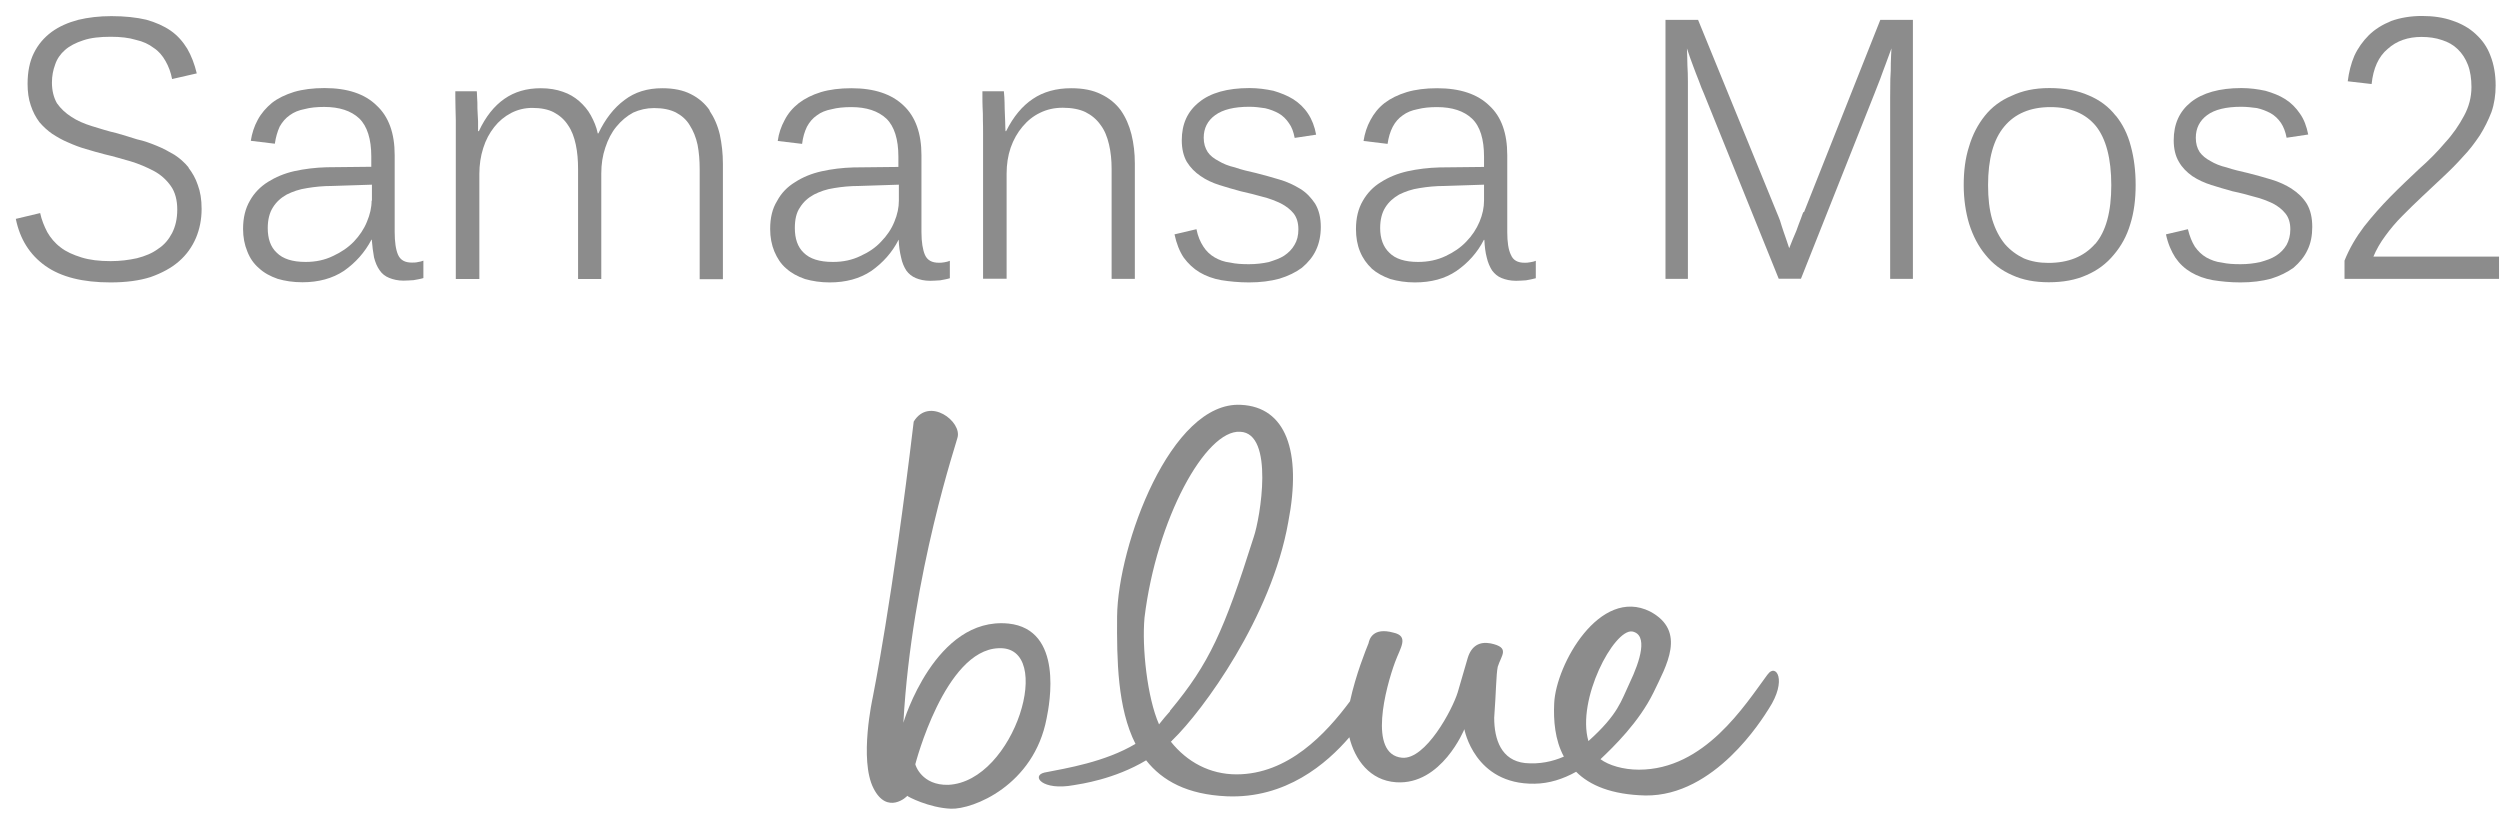 <svg width="155" height="51" viewBox="0 0 155 51" fill="none" xmlns="http://www.w3.org/2000/svg">
<path d="M11.7 10.39C11.43 10.06 11.14 9.81 10.82 9.6C10.48 9.4 10.12 9.2 9.72 9.04C9.33 8.88 8.93 8.73 8.5 8.64C8.09 8.5 7.67 8.39 7.25 8.26C6.71 8.14 6.2 7.97 5.7 7.82C5.22 7.67 4.79 7.49 4.42 7.24C4.06 7.01 3.77 6.74 3.53 6.4C3.33 6.05 3.22 5.62 3.22 5.12C3.22 4.71 3.29 4.35 3.42 4C3.53 3.66 3.75 3.34 4.03 3.1C4.31 2.85 4.7 2.65 5.16 2.5C5.63 2.34 6.2 2.28 6.87 2.28C7.48 2.28 8 2.34 8.42 2.47C8.87 2.57 9.23 2.74 9.53 2.97C9.84 3.17 10.08 3.46 10.26 3.78C10.45 4.11 10.59 4.48 10.67 4.9L12.2 4.55C12.06 3.97 11.86 3.45 11.61 3.02C11.34 2.58 11.01 2.2 10.58 1.9C10.16 1.61 9.64 1.38 9.06 1.22C8.46 1.08 7.74 1 6.91 1C6.16 1 5.47 1.08 4.85 1.23C4.21 1.4 3.67 1.64 3.2 1.98C2.73 2.33 2.36 2.76 2.1 3.29C1.84 3.81 1.71 4.45 1.71 5.2C1.71 5.69 1.77 6.14 1.91 6.54C2.04 6.94 2.22 7.27 2.44 7.57C2.68 7.85 2.94 8.09 3.24 8.3C3.55 8.5 3.88 8.69 4.22 8.83C4.58 8.99 4.96 9.14 5.33 9.24C5.72 9.36 6.11 9.47 6.5 9.57C7.03 9.69 7.55 9.85 8.09 10C8.62 10.16 9.1 10.37 9.54 10.6C9.97 10.83 10.32 11.15 10.59 11.53C10.86 11.91 10.99 12.41 10.99 12.99C10.99 13.57 10.88 14.03 10.67 14.45C10.46 14.85 10.18 15.19 9.8 15.43C9.44 15.7 9 15.88 8.49 16.01C7.99 16.12 7.45 16.19 6.86 16.19C6.16 16.19 5.56 16.12 5.05 15.96C4.54 15.8 4.1 15.61 3.76 15.34C3.4 15.07 3.13 14.74 2.93 14.39C2.74 14.02 2.58 13.64 2.49 13.21L0.98 13.57C1.24 14.84 1.85 15.8 2.82 16.49C3.8 17.18 5.14 17.51 6.85 17.51C7.81 17.51 8.64 17.4 9.33 17.18C10.04 16.93 10.63 16.61 11.1 16.2C11.56 15.8 11.91 15.31 12.15 14.75C12.38 14.2 12.5 13.6 12.5 12.95C12.5 12.37 12.42 11.88 12.26 11.46C12.13 11.06 11.92 10.7 11.68 10.39" fill="#8C8C8C"/>
<path d="M25.53 16.28C25.11 16.28 24.83 16.13 24.68 15.8C24.54 15.48 24.47 15 24.47 14.38V9.61C24.47 8.26 24.1 7.23 23.35 6.54C22.62 5.82 21.54 5.46 20.12 5.46C19.41 5.46 18.77 5.54 18.23 5.7C17.69 5.87 17.23 6.09 16.86 6.38C16.5 6.68 16.2 7.02 15.98 7.43C15.76 7.83 15.62 8.27 15.55 8.73L17.04 8.91C17.1 8.5 17.2 8.16 17.34 7.85C17.51 7.55 17.71 7.32 17.97 7.14C18.23 6.95 18.53 6.83 18.9 6.76C19.23 6.67 19.64 6.63 20.1 6.63C21.04 6.63 21.77 6.87 22.27 7.34C22.77 7.82 23.02 8.63 23.02 9.7V10.34L20.25 10.37C19.55 10.39 18.89 10.47 18.25 10.61C17.63 10.75 17.09 10.98 16.61 11.28C16.15 11.57 15.76 11.96 15.49 12.45C15.21 12.93 15.07 13.51 15.07 14.19C15.07 14.7 15.16 15.17 15.33 15.58C15.49 16 15.73 16.35 16.06 16.63C16.37 16.92 16.76 17.13 17.22 17.29C17.67 17.42 18.16 17.5 18.75 17.5C19.74 17.5 20.61 17.27 21.33 16.79C22.04 16.29 22.62 15.65 23.03 14.86H23.05C23.08 15.26 23.13 15.63 23.19 15.96C23.27 16.27 23.38 16.54 23.54 16.76C23.68 16.97 23.88 17.13 24.13 17.23C24.38 17.33 24.67 17.4 25.01 17.4C25.23 17.4 25.43 17.38 25.64 17.37C25.85 17.33 26.06 17.3 26.25 17.24V16.16C26.15 16.2 26.04 16.23 25.9 16.25C25.78 16.28 25.65 16.28 25.55 16.28M23.04 12.44C23.04 12.86 22.94 13.3 22.75 13.75C22.57 14.2 22.29 14.61 21.94 14.98C21.58 15.35 21.15 15.64 20.65 15.87C20.14 16.12 19.58 16.24 18.95 16.24C18.13 16.24 17.54 16.05 17.16 15.67C16.77 15.31 16.6 14.79 16.6 14.14C16.6 13.62 16.71 13.19 16.92 12.86C17.13 12.52 17.42 12.26 17.78 12.06C18.14 11.88 18.56 11.73 19.05 11.66C19.53 11.58 20.04 11.53 20.57 11.53L23.06 11.45V12.44H23.04Z" fill="#8C8C8C"/>
<path d="M44 6.84C43.71 6.42 43.32 6.08 42.84 5.84C42.36 5.59 41.76 5.47 41.06 5.47C40.14 5.47 39.36 5.71 38.72 6.2C38.06 6.69 37.53 7.37 37.1 8.27H37.06C36.98 7.86 36.82 7.5 36.63 7.15C36.44 6.8 36.19 6.52 35.91 6.27C35.62 6.02 35.29 5.82 34.9 5.69C34.51 5.55 34.05 5.47 33.53 5.47C32.64 5.47 31.9 5.69 31.27 6.13C30.64 6.57 30.11 7.23 29.69 8.13H29.64C29.64 7.99 29.64 7.78 29.64 7.52C29.62 7.26 29.62 7 29.6 6.73C29.6 6.47 29.6 6.24 29.58 6.03C29.58 5.82 29.56 5.7 29.56 5.66H28.23C28.23 5.66 28.23 5.82 28.23 6C28.23 6.19 28.24 6.41 28.24 6.65C28.25 6.91 28.25 7.18 28.26 7.46C28.26 7.75 28.26 8.03 28.26 8.28V17.3H29.72V10.78C29.72 10.22 29.8 9.68 29.96 9.18C30.12 8.67 30.35 8.25 30.64 7.88C30.93 7.51 31.28 7.22 31.7 7C32.09 6.8 32.53 6.69 33 6.69C33.53 6.69 33.99 6.78 34.33 6.96C34.69 7.15 34.99 7.41 35.21 7.75C35.45 8.09 35.6 8.5 35.7 8.97C35.8 9.44 35.84 9.94 35.84 10.48V17.3H37.28V10.75C37.28 10.18 37.36 9.65 37.53 9.15C37.69 8.66 37.92 8.21 38.21 7.86C38.52 7.48 38.87 7.19 39.26 6.98C39.66 6.8 40.09 6.7 40.55 6.7C41.1 6.7 41.53 6.79 41.9 6.97C42.26 7.16 42.56 7.42 42.76 7.76C42.98 8.1 43.15 8.51 43.25 8.98C43.34 9.45 43.38 9.95 43.38 10.49V17.31H44.82V10.15C44.82 9.51 44.75 8.92 44.63 8.35C44.5 7.79 44.28 7.29 43.99 6.86" fill="#8C8C8C"/>
<path d="M55.69 14.87H55.72C55.73 15.27 55.79 15.64 55.87 15.97C55.93 16.28 56.05 16.55 56.19 16.77C56.34 16.98 56.54 17.14 56.78 17.24C57.02 17.34 57.31 17.41 57.68 17.41C57.88 17.41 58.08 17.39 58.29 17.38C58.5 17.34 58.7 17.31 58.89 17.25V16.17C58.79 16.21 58.69 16.24 58.56 16.26C58.42 16.29 58.31 16.29 58.21 16.29C57.78 16.29 57.5 16.14 57.35 15.81C57.21 15.49 57.13 15.01 57.13 14.39V9.62C57.13 8.27 56.76 7.24 56.03 6.55C55.28 5.83 54.21 5.47 52.78 5.47C52.07 5.47 51.44 5.55 50.9 5.71C50.35 5.88 49.9 6.11 49.53 6.39C49.15 6.69 48.86 7.03 48.65 7.44C48.43 7.84 48.28 8.28 48.22 8.74L49.73 8.92C49.78 8.51 49.88 8.17 50.03 7.86C50.19 7.56 50.39 7.33 50.65 7.15C50.9 6.96 51.2 6.84 51.57 6.77C51.91 6.68 52.33 6.64 52.78 6.64C53.72 6.64 54.44 6.88 54.95 7.35C55.45 7.83 55.7 8.64 55.7 9.71V10.35L52.93 10.38C52.22 10.4 51.57 10.48 50.94 10.62C50.31 10.76 49.76 10.99 49.3 11.29C48.82 11.58 48.44 11.97 48.18 12.46C47.88 12.94 47.75 13.52 47.75 14.2C47.75 14.71 47.84 15.18 48.01 15.59C48.19 16.01 48.41 16.36 48.74 16.64C49.06 16.93 49.45 17.14 49.91 17.3C50.37 17.43 50.87 17.51 51.44 17.51C52.44 17.51 53.3 17.28 54.02 16.8C54.73 16.3 55.31 15.66 55.71 14.87M51.63 16.24C50.81 16.24 50.21 16.05 49.83 15.67C49.45 15.31 49.28 14.79 49.28 14.14C49.28 13.62 49.37 13.19 49.6 12.86C49.81 12.52 50.1 12.26 50.47 12.06C50.83 11.88 51.23 11.73 51.72 11.66C52.2 11.58 52.71 11.53 53.25 11.53L55.73 11.45V12.44C55.73 12.86 55.64 13.3 55.45 13.75C55.27 14.2 54.99 14.61 54.63 14.98C54.29 15.35 53.86 15.64 53.35 15.87C52.84 16.12 52.27 16.24 51.65 16.24H51.63Z" fill="#8C8C8C"/>
<path d="M60.92 6.64C60.94 6.9 60.94 7.17 60.94 7.44C60.95 7.74 60.95 8.01 60.95 8.26V17.28H62.41V10.76C62.41 10.2 62.49 9.66 62.66 9.16C62.84 8.65 63.08 8.23 63.39 7.86C63.7 7.49 64.05 7.2 64.49 6.99C64.92 6.78 65.38 6.68 65.89 6.68C66.44 6.68 66.93 6.77 67.3 6.95C67.68 7.14 67.99 7.4 68.23 7.74C68.49 8.08 68.65 8.49 68.76 8.96C68.87 9.43 68.92 9.93 68.92 10.47V17.29H70.36V10.13C70.36 9.49 70.29 8.9 70.15 8.33C70.01 7.77 69.79 7.27 69.49 6.84C69.18 6.42 68.77 6.08 68.26 5.84C67.76 5.59 67.15 5.47 66.41 5.47C65.49 5.47 64.69 5.69 64.04 6.13C63.38 6.57 62.83 7.23 62.38 8.13H62.34C62.34 7.99 62.32 7.78 62.32 7.52C62.31 7.26 62.3 7 62.29 6.73C62.29 6.47 62.28 6.24 62.27 6.03C62.25 5.82 62.24 5.7 62.24 5.66H60.91C60.91 5.66 60.91 5.82 60.91 6C60.91 6.18 60.91 6.41 60.92 6.65" fill="#8C8C8C"/>
<path d="M79.64 15.84C79.35 16.03 79.03 16.13 78.66 16.25C78.29 16.33 77.87 16.38 77.44 16.38C77.01 16.38 76.63 16.36 76.27 16.28C75.9 16.24 75.59 16.12 75.31 15.96C75.03 15.8 74.78 15.56 74.61 15.29C74.42 15 74.27 14.66 74.18 14.21L72.82 14.53C72.94 15.1 73.13 15.58 73.39 15.97C73.67 16.35 73.99 16.65 74.37 16.88C74.76 17.11 75.21 17.28 75.72 17.37C76.22 17.45 76.8 17.51 77.44 17.51C78.14 17.51 78.77 17.43 79.32 17.28C79.88 17.11 80.34 16.88 80.72 16.6C81.1 16.28 81.4 15.92 81.59 15.51C81.79 15.09 81.89 14.6 81.89 14.07C81.89 13.49 81.77 13.02 81.54 12.63C81.29 12.26 81.01 11.95 80.62 11.71C80.22 11.47 79.81 11.27 79.32 11.13C78.84 10.99 78.37 10.85 77.88 10.73C77.39 10.62 76.96 10.52 76.57 10.38C76.17 10.29 75.83 10.15 75.55 9.98C75.26 9.83 75.03 9.65 74.88 9.43C74.72 9.18 74.63 8.9 74.63 8.54C74.63 7.95 74.87 7.48 75.34 7.14C75.82 6.79 76.52 6.62 77.46 6.62C77.8 6.62 78.12 6.66 78.44 6.71C78.74 6.78 79.03 6.89 79.28 7.03C79.53 7.17 79.74 7.38 79.91 7.63C80.09 7.87 80.2 8.18 80.27 8.55L81.6 8.35C81.51 7.85 81.34 7.41 81.1 7.05C80.86 6.68 80.54 6.38 80.18 6.15C79.81 5.92 79.39 5.76 78.96 5.63C78.49 5.53 78 5.46 77.47 5.46C76.09 5.46 75.05 5.76 74.35 6.33C73.62 6.91 73.27 7.69 73.27 8.7C73.27 9.23 73.38 9.68 73.58 10.03C73.81 10.4 74.08 10.67 74.43 10.91C74.77 11.15 75.16 11.33 75.59 11.47C76.02 11.61 76.47 11.73 76.93 11.86C77.39 11.96 77.85 12.08 78.28 12.2C78.7 12.3 79.09 12.46 79.41 12.61C79.74 12.78 80.01 12.99 80.21 13.24C80.4 13.49 80.5 13.81 80.5 14.22C80.5 14.6 80.42 14.92 80.26 15.18C80.11 15.45 79.89 15.67 79.62 15.85" fill="#8C8C8C"/>
<path d="M85.03 16.64C85.36 16.93 85.75 17.14 86.2 17.3C86.66 17.43 87.16 17.51 87.72 17.51C88.74 17.51 89.59 17.28 90.3 16.8C91.02 16.3 91.6 15.66 92 14.87H92.03C92.05 15.27 92.09 15.64 92.18 15.97C92.25 16.28 92.37 16.55 92.51 16.77C92.67 16.98 92.85 17.14 93.1 17.24C93.35 17.34 93.64 17.41 94 17.41C94.19 17.41 94.41 17.39 94.61 17.38C94.83 17.34 95.01 17.31 95.22 17.25V16.17C95.13 16.21 95.01 16.24 94.87 16.26C94.74 16.29 94.62 16.29 94.52 16.29C94.1 16.29 93.82 16.14 93.68 15.81C93.52 15.49 93.45 15.01 93.45 14.39V9.62C93.45 8.27 93.09 7.24 92.34 6.55C91.6 5.83 90.52 5.47 89.1 5.47C88.39 5.47 87.76 5.55 87.22 5.71C86.67 5.88 86.22 6.1 85.84 6.39C85.46 6.69 85.19 7.03 84.97 7.44C84.75 7.84 84.61 8.28 84.54 8.74L86.03 8.92C86.09 8.51 86.19 8.17 86.35 7.86C86.51 7.56 86.71 7.33 86.97 7.15C87.23 6.96 87.52 6.84 87.89 6.77C88.24 6.68 88.64 6.64 89.09 6.64C90.04 6.64 90.76 6.88 91.26 7.35C91.77 7.83 92.01 8.64 92.01 9.71V10.35L89.26 10.38C88.55 10.4 87.89 10.48 87.26 10.62C86.64 10.76 86.09 10.99 85.62 11.29C85.14 11.58 84.77 11.97 84.49 12.46C84.21 12.94 84.07 13.52 84.07 14.2C84.07 14.71 84.15 15.18 84.32 15.59C84.49 16.01 84.74 16.36 85.04 16.64M85.89 12.86C86.1 12.52 86.4 12.26 86.75 12.06C87.12 11.88 87.53 11.73 88.02 11.66C88.5 11.58 89.02 11.53 89.55 11.53L92.01 11.45V12.44C92.01 12.86 91.92 13.3 91.73 13.75C91.54 14.2 91.27 14.61 90.91 14.98C90.56 15.35 90.13 15.64 89.64 15.87C89.12 16.12 88.55 16.24 87.92 16.24C87.11 16.24 86.51 16.05 86.14 15.67C85.76 15.31 85.57 14.79 85.57 14.14C85.57 13.62 85.68 13.19 85.89 12.86Z" fill="#8C8C8C"/>
<path d="M111.81 13.15C111.81 13.15 111.73 13.32 111.65 13.57C111.57 13.78 111.47 14.03 111.37 14.32C111.23 14.64 111.09 14.98 110.93 15.39C110.81 15.011 110.69 14.681 110.59 14.39C110.5 14.13 110.43 13.9 110.36 13.671C110.27 13.45 110.22 13.3 110.2 13.271L105.28 1.23H103.26V17.291H104.65V6.03C104.65 5.72 104.65 5.39 104.65 5.04C104.65 4.69 104.64 4.37 104.62 4.07C104.62 3.72 104.6 3.37 104.59 3C104.71 3.39 104.85 3.75 104.97 4.08C105.08 4.39 105.2 4.68 105.32 4.99C105.43 5.31 105.55 5.59 105.65 5.82L110.28 17.28H111.66L116.21 5.82C116.32 5.54 116.45 5.22 116.57 4.9C116.69 4.55 116.81 4.26 116.91 3.98C117.03 3.67 117.14 3.34 117.27 3C117.25 3.31 117.24 3.62 117.23 3.93C117.23 4.23 117.23 4.53 117.2 4.9C117.2 5.27 117.19 5.62 117.19 6.03V17.291H118.6V1.23H116.58L111.85 13.15" fill="#8C8C8C"/>
<path d="M131.17 7.17C130.75 6.63 130.2 6.21 129.51 5.92C128.84 5.62 128.02 5.46 127.07 5.46C126.12 5.46 125.38 5.63 124.72 5.94C124.05 6.22 123.49 6.64 123.06 7.18C122.63 7.72 122.3 8.34 122.08 9.09C121.85 9.8 121.75 10.6 121.75 11.47C121.75 12.34 121.87 13.16 122.09 13.89C122.33 14.64 122.66 15.27 123.1 15.8C123.55 16.36 124.09 16.77 124.76 17.06C125.41 17.36 126.17 17.5 127.02 17.5C127.92 17.5 128.69 17.36 129.38 17.05C130.05 16.76 130.61 16.34 131.06 15.79C131.51 15.26 131.86 14.64 132.08 13.89C132.31 13.16 132.41 12.35 132.41 11.47C132.41 10.59 132.31 9.79 132.11 9.06C131.92 8.32 131.6 7.69 131.18 7.17M129.89 15.13C129.2 15.91 128.24 16.3 127 16.3C126.44 16.3 125.94 16.21 125.48 16.02C125.04 15.81 124.63 15.51 124.3 15.13C123.96 14.71 123.71 14.23 123.52 13.62C123.34 13.01 123.26 12.3 123.26 11.48C123.26 9.86 123.59 8.65 124.26 7.85C124.92 7.05 125.88 6.64 127.13 6.64C128.38 6.64 129.32 7.05 129.95 7.82C130.57 8.6 130.9 9.82 130.9 11.48C130.9 13.14 130.57 14.35 129.9 15.13H129.89Z" fill="#8C8C8C"/>
<path d="M142.1 11.71C141.72 11.47 141.29 11.27 140.82 11.13C140.34 10.99 139.87 10.85 139.38 10.73C138.9 10.62 138.46 10.52 138.05 10.38C137.66 10.29 137.32 10.15 137.04 9.98C136.76 9.83 136.54 9.65 136.38 9.43C136.22 9.18 136.14 8.9 136.14 8.54C136.14 7.95 136.38 7.48 136.84 7.14C137.31 6.79 138.02 6.62 138.96 6.62C139.3 6.62 139.62 6.66 139.93 6.7C140.24 6.77 140.52 6.88 140.78 7.02C141.03 7.16 141.25 7.37 141.42 7.62C141.58 7.86 141.7 8.17 141.77 8.54L143.11 8.34C143.01 7.84 142.85 7.4 142.6 7.05C142.35 6.68 142.05 6.38 141.69 6.15C141.33 5.92 140.91 5.76 140.46 5.63C140 5.53 139.5 5.46 138.97 5.46C137.6 5.46 136.56 5.76 135.84 6.33C135.12 6.91 134.77 7.69 134.77 8.7C134.77 9.23 134.88 9.68 135.09 10.03C135.3 10.4 135.58 10.67 135.91 10.91C136.27 11.15 136.66 11.33 137.1 11.47C137.53 11.61 137.97 11.73 138.42 11.86C138.91 11.96 139.35 12.08 139.77 12.2C140.2 12.3 140.58 12.46 140.91 12.61C141.24 12.78 141.5 12.99 141.7 13.24C141.9 13.49 142 13.81 142 14.22C142 14.6 141.91 14.92 141.77 15.18C141.61 15.45 141.4 15.67 141.12 15.85C140.83 16.04 140.51 16.14 140.13 16.25C139.76 16.33 139.36 16.38 138.92 16.38C138.48 16.38 138.12 16.36 137.75 16.28C137.39 16.24 137.08 16.12 136.79 15.96C136.51 15.8 136.27 15.56 136.08 15.29C135.9 15 135.76 14.66 135.65 14.21L134.29 14.53C134.41 15.1 134.62 15.58 134.87 15.97C135.13 16.35 135.45 16.65 135.84 16.88C136.23 17.11 136.69 17.28 137.2 17.37C137.7 17.45 138.27 17.51 138.91 17.51C139.62 17.51 140.24 17.43 140.8 17.28C141.35 17.11 141.81 16.88 142.2 16.6C142.57 16.28 142.87 15.92 143.06 15.51C143.27 15.09 143.36 14.6 143.36 14.07C143.36 13.49 143.25 13.02 143.02 12.63C142.79 12.26 142.47 11.95 142.09 11.71" fill="#8C8C8C"/>
<path d="M147.15 15.91C147.34 15.46 147.58 15.04 147.9 14.61C148.2 14.2 148.54 13.79 148.94 13.39C149.33 12.99 149.75 12.59 150.17 12.19C150.61 11.77 151.03 11.38 151.47 10.97C151.9 10.57 152.31 10.16 152.71 9.71C153.1 9.31 153.44 8.85 153.75 8.39C154.04 7.93 154.28 7.44 154.47 6.95C154.65 6.43 154.73 5.88 154.73 5.3C154.73 4.62 154.62 3.99 154.41 3.46C154.21 2.91 153.89 2.47 153.49 2.11C153.1 1.74 152.61 1.47 152.05 1.28C151.49 1.08 150.85 0.99 150.16 0.99C149.47 0.99 148.81 1.1 148.26 1.3C147.7 1.53 147.25 1.81 146.87 2.18C146.5 2.55 146.19 2.98 145.97 3.46C145.76 3.95 145.63 4.48 145.56 5.04L147.04 5.21C147.14 4.24 147.47 3.5 148.04 3.03C148.59 2.53 149.3 2.29 150.13 2.29C150.59 2.29 151.02 2.35 151.39 2.48C151.78 2.6 152.1 2.78 152.38 3.05C152.65 3.31 152.86 3.63 153.01 4.02C153.16 4.41 153.23 4.88 153.23 5.4C153.23 6.03 153.07 6.63 152.77 7.18C152.46 7.76 152.08 8.32 151.59 8.85C151.12 9.41 150.58 9.95 149.98 10.48C149.4 11.03 148.8 11.59 148.21 12.19C147.63 12.78 147.09 13.39 146.57 14.05C146.07 14.71 145.66 15.41 145.36 16.16V17.29H154.94V15.91H147.15Z" fill="#8C8C8C"/>
<path d="M109.58 41.83C108.17 43.74 105.68 47.72 101.61 47.72C100.64 47.72 99.74 47.45 99.23 47.07C100.03 46.31 101.61 44.79 102.52 42.93C103.3 41.29 104.6 39.13 102.3 37.91C99.19 36.36 96.47 41.2 96.36 43.6C96.31 44.65 96.4 45.88 96.96 46.91C96.25 47.22 95.45 47.39 94.56 47.31C93.08 47.15 92.64 45.85 92.64 44.5C92.76 42.88 92.76 41.83 92.86 41.34C93.08 40.62 93.65 40.15 92.42 39.89C91.73 39.76 91.23 40.04 91 40.79C90.78 41.52 90.6 42.19 90.38 42.92C90.05 44 88.39 47.11 86.93 46.98C84.79 46.78 85.92 42.61 86.49 41.06C86.82 40.15 87.39 39.44 86.38 39.22C85.13 38.88 84.9 39.62 84.85 39.88C84.69 40.28 84.07 41.79 83.7 43.48C82.2 45.5 79.86 48.01 76.66 48.01C75.02 48.01 73.6 47.25 72.59 45.98C72.61 45.98 72.64 45.94 72.66 45.93C72.67 45.91 72.68 45.88 72.71 45.87C74.58 44.06 78.83 38.26 79.87 32.38C80.73 27.95 79.71 25.23 76.94 25.1C72.59 24.86 69.31 33.81 69.26 38.21C69.24 40.92 69.28 43.91 70.4 46.12C68.5 47.25 66.12 47.63 64.75 47.9C63.92 48.1 64.61 49.04 66.57 48.68C66.99 48.61 69.09 48.32 71.06 47.14C72.07 48.42 73.62 49.26 76.05 49.37C79.72 49.53 82.26 47.34 83.66 45.71C84 47.1 84.93 48.39 86.56 48.5C89.38 48.69 90.79 45.21 90.79 45.21C90.79 45.21 91.41 48.65 95.14 48.59C96.05 48.58 96.91 48.3 97.72 47.85C98.56 48.69 99.91 49.27 102.02 49.32C106.32 49.37 109.26 44.58 109.66 43.95C110.84 42.15 110.1 41.1 109.6 41.81M72.54 44.1C72.32 44.34 72.09 44.62 71.86 44.91C71.13 43.26 70.79 40.14 70.96 38.29C71.7 32.19 74.75 26.63 76.89 26.77C79.03 26.85 78.13 32.15 77.73 33.3C75.88 39.15 74.96 41.15 72.59 44.01C72.59 44.01 72.54 44.05 72.54 44.09V44.1ZM98.48 45.94C97.74 43.37 100.06 39.01 101.19 39.15C102.2 39.34 101.7 40.96 101.03 42.36C100.51 43.45 100.35 44.27 98.49 45.94H98.48Z" fill="#8C8C8C"/>
<path d="M62.51 38.66C57.99 38.22 56.01 44.77 56.01 44.81C56.52 35.54 59.4 27.15 59.36 27.15C59.68 26.14 57.6 24.57 56.65 26.14C55.34 37.16 54.11 43.24 54.11 43.24C54.11 43.24 53.25 47.11 54.16 48.88C55.01 50.55 56.25 49.38 56.25 49.34C56.25 49.38 57.61 50.09 58.96 50.14C60.32 50.19 64.1 48.7 64.89 44.54C65.07 43.66 65.96 39.02 62.52 38.66M58.79 48.66C57.15 48.7 56.75 47.44 56.75 47.38C56.75 47.38 58.57 40.32 61.9 40.19C65.46 40 62.92 48.47 58.79 48.66Z" fill="#8C8C8C"/>
</svg>
